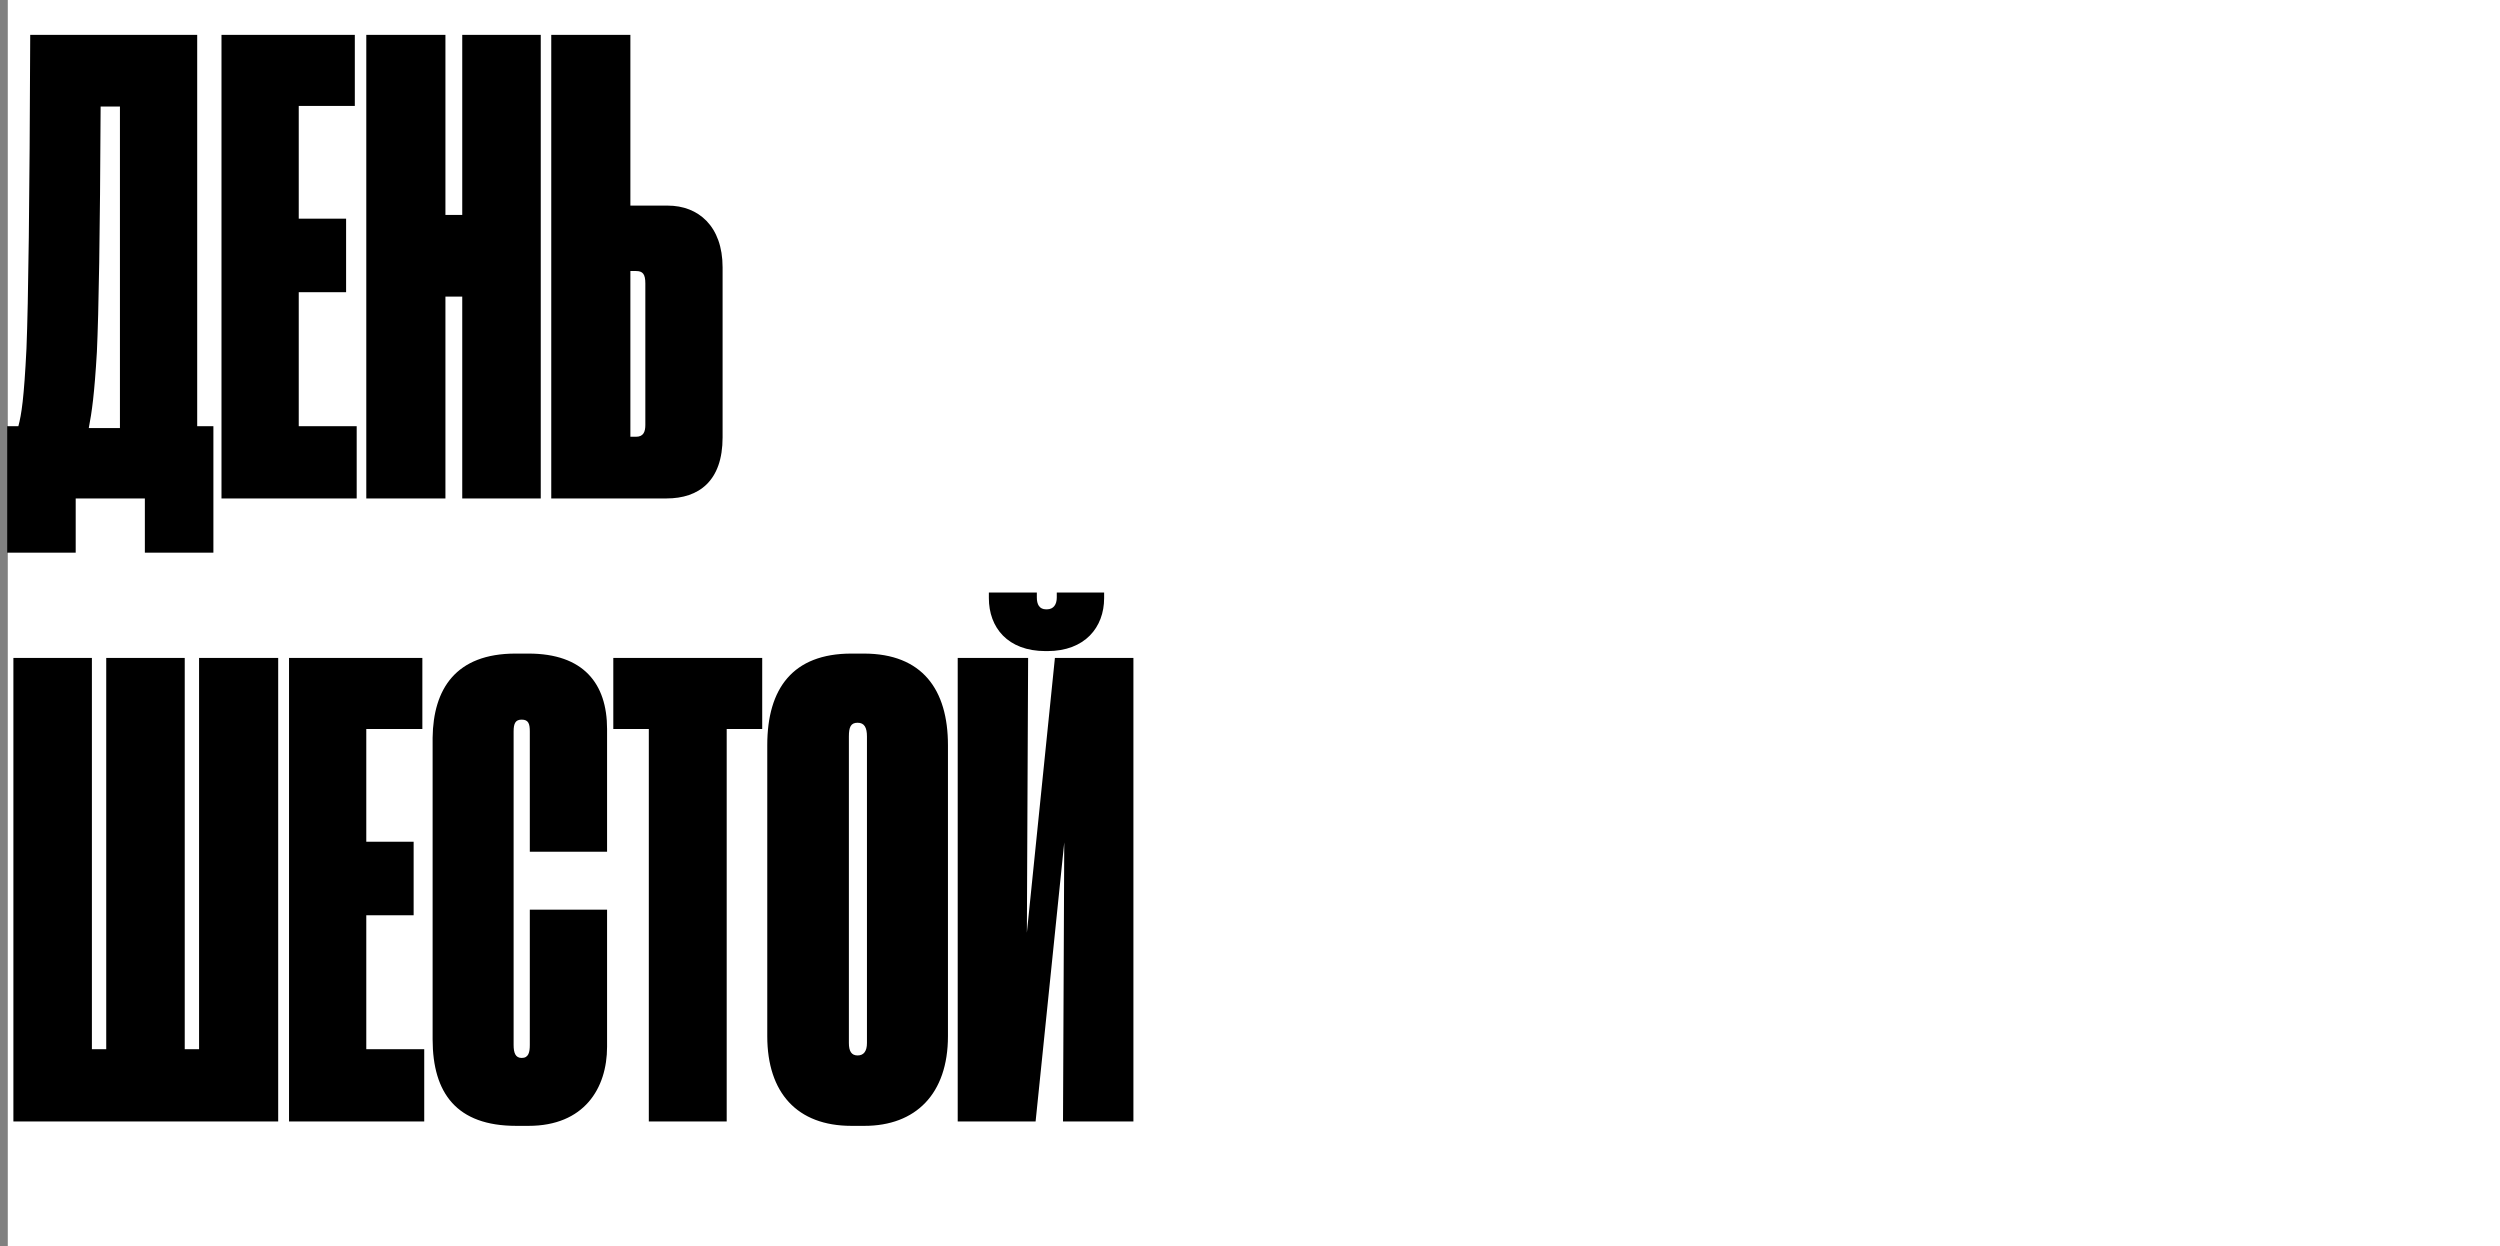 <?xml version="1.0" encoding="UTF-8"?> <svg xmlns="http://www.w3.org/2000/svg" width="321" height="160" viewBox="0 0 321 160" fill="none"><rect x="0" y="0" width="321" height="160" fill="#808080" stroke="none"/> <rect width="320" height="160" transform="translate(1)" fill="white"></rect> <path d="M18.6 70.96H27.4V54.72H25.32V4.48H3.88C3.8 26.16 3.64 38.64 3.4 44.72C3.08 51.2 2.76 53.2 2.36 54.72H0.92V70.96H9.72V64H18.6V70.96ZM12.44 45.2C12.68 39.92 12.84 30.4 12.92 13.68H15.4V54.96H11.4C11.8 52.88 12.12 50.64 12.44 45.2ZM28.439 4.48V64H45.799V54.72H38.359V37.52H44.439V28.08H38.359V13.6H45.559V4.48H28.439ZM59.352 64H69.433V4.48H59.352V27.6H57.193V4.48H47.032V64H57.193V38.08H59.352V64ZM85.741 26.4H80.941V4.48H70.781V64H85.581C89.741 64 92.781 61.76 92.781 56.16V34.32C92.781 29.04 89.661 26.4 85.741 26.4ZM80.941 56.08V34.8H81.661C82.541 34.8 82.861 35.2 82.861 36.4V54.56C82.861 55.44 82.621 56.08 81.661 56.08H80.941ZM1.72 144H35.72V84.48H25.56V134.72H23.72V84.48H13.64V134.72H11.8V84.48H1.72V144ZM37.111 84.48V144H54.471V134.72H47.031V117.52H53.111V108.08H47.031V93.6H54.231V84.48H37.111ZM66.988 135.84C66.188 135.84 65.948 135.2 65.948 134.16V93.92C65.948 92.88 66.188 92.4 66.988 92.4C67.868 92.4 68.028 92.96 68.028 93.92V109.36H77.948V93.6C77.948 87.76 74.908 83.92 67.868 83.92H66.188C58.508 83.92 55.628 88.48 55.548 94.72V133.44C55.548 140.4 58.668 144.56 66.268 144.56H67.868C74.988 144.56 77.948 139.76 77.948 134.4V116.8H68.028V134.16C68.028 135.12 67.868 135.84 66.988 135.84ZM97.868 93.6V84.48H78.748V93.6H83.308V144H93.308V93.6H97.868ZM121.717 95.68C121.717 88.56 118.437 83.92 110.917 83.92H109.317C101.797 83.92 98.517 88.4 98.517 95.68V133.04C98.517 140.32 102.357 144.56 109.317 144.56H110.997C117.557 144.56 121.717 140.48 121.717 133.04V95.68ZM111.317 133.92C111.317 134.96 110.917 135.52 110.117 135.52C109.317 135.52 108.997 134.96 108.997 133.92V94.56C108.997 93.36 109.237 92.8 110.117 92.8C110.997 92.8 111.317 93.44 111.317 94.56V133.92ZM136.49 144H145.53V84.48H135.45L131.85 119.76L132.01 84.48H122.97V144H132.97L136.65 108.16L136.49 144ZM141.77 76.8V76.08H135.69V76.72C135.69 77.6 135.29 78.24 134.41 78.24H134.33C133.45 78.24 133.13 77.6 133.13 76.72V76.08H126.97V76.8C126.97 80.56 129.37 83.6 134.25 83.6H134.49C139.29 83.6 141.77 80.56 141.77 76.8Z" fill="black"></path> </svg> 